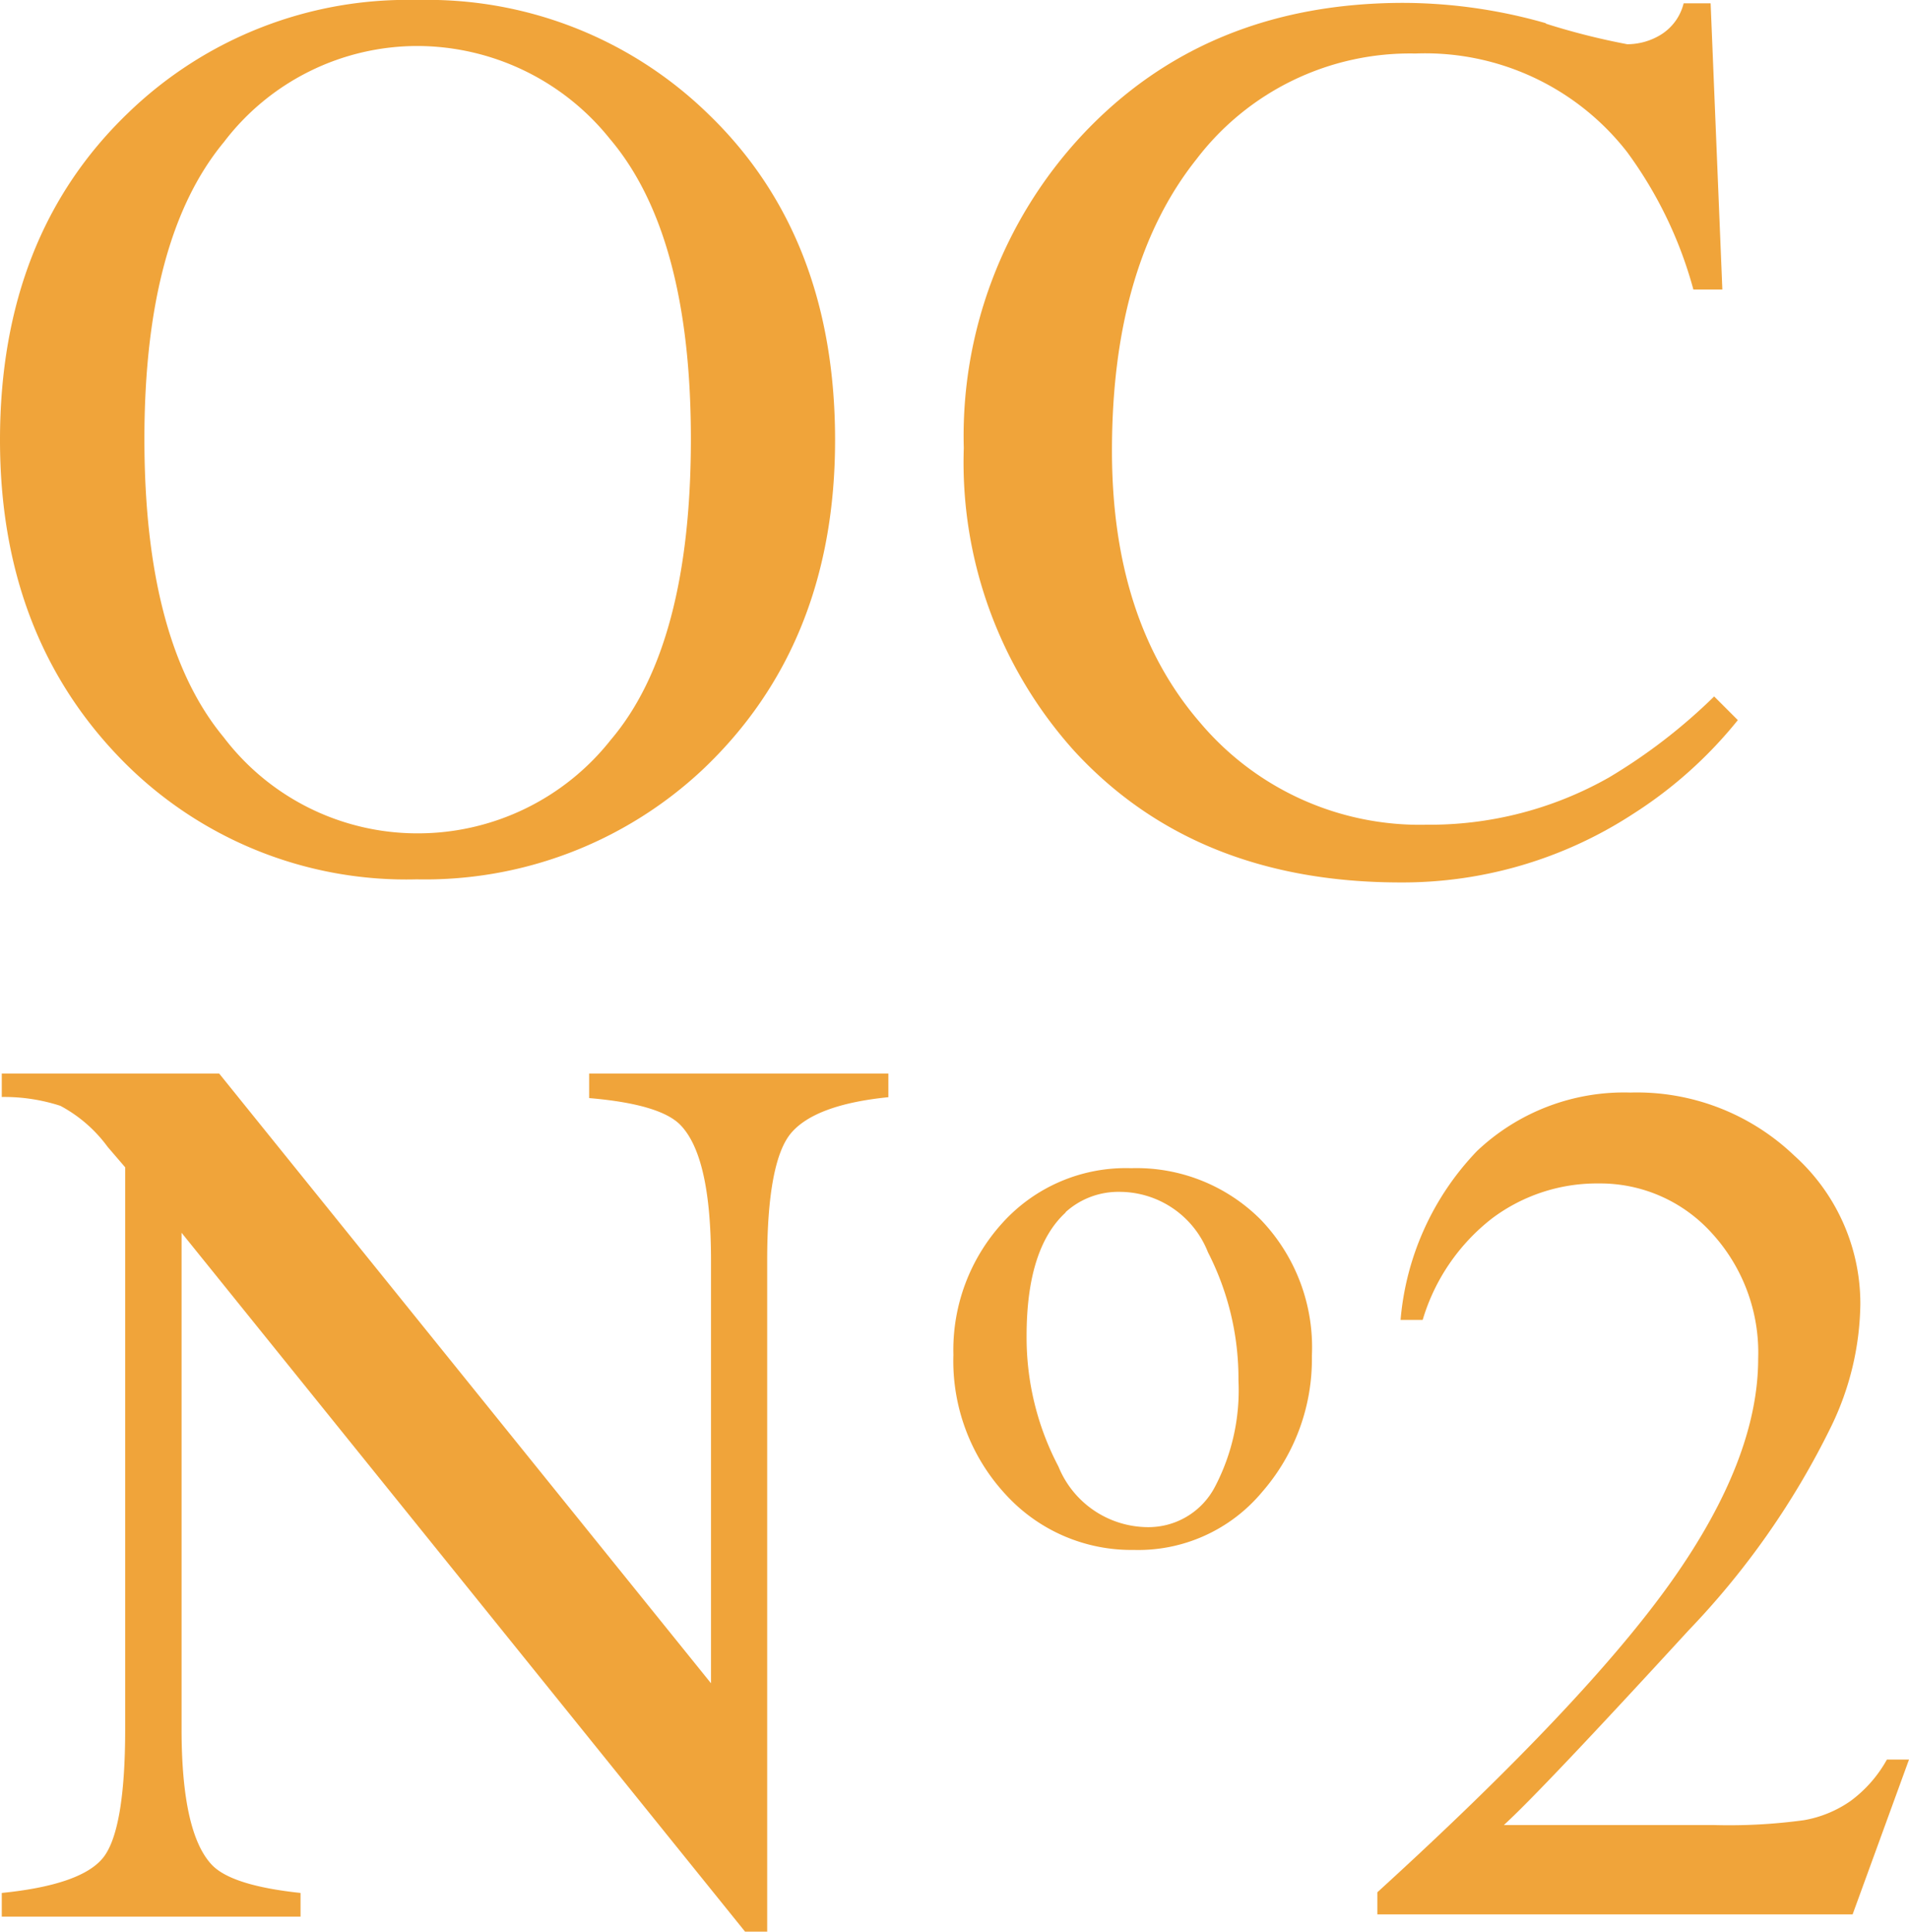 <svg xmlns="http://www.w3.org/2000/svg" viewBox="0 0 86.32 87.34"><title>oc02</title><path d="M.08,85.59C2.46,85.35,4,84.82,4.66,84s1-2.77,1-5.81V52.78l-.79-.92A6.37,6.37,0,0,0,2.73,50a8.23,8.23,0,0,0-2.65-.4V48.54H9.91L32.15,76.11V57c0-3.15-.46-5.2-1.4-6.15q-.93-.93-4.11-1.2V48.54H40.17v1.07c-2.19.22-3.65.76-4.38,1.6S34.69,54,34.69,57V87.34h-1L8.21,55.74V78.17q0,4.72,1.38,6.16.9.93,4,1.26v1.07H.08Z" fill="#f0a43a"/><path d="M45.35,55.27a7.52,7.52,0,0,1,5.8-2.45A7.93,7.93,0,0,1,57,55.14a8.33,8.33,0,0,1,2.32,6.16,9.14,9.14,0,0,1-2.25,6.16,7.29,7.29,0,0,1-5.81,2.62,7.69,7.69,0,0,1-5.79-2.51,8.88,8.88,0,0,1-2.36-6.31,8.53,8.53,0,0,1,2.25-6m2.84-.45q-1.78,1.62-1.78,5.59a12.53,12.53,0,0,0,1.44,5.91,4.39,4.39,0,0,0,4,2.74,3.39,3.39,0,0,0,3.08-1.83A9.39,9.39,0,0,0,56,62.42a12.52,12.52,0,0,0-1.38-5.8,4.3,4.3,0,0,0-4-2.73,3.55,3.55,0,0,0-2.45.93" fill="#f0a43a"/><path d="M5.8,5.1A18.16,18.16,0,0,1,18.88,0,18.18,18.18,0,0,1,32,5.13q5.76,5.53,5.76,14.77t-6,14.91a18.35,18.35,0,0,1-12.92,4.95A18,18,0,0,1,5.43,34.28Q0,28.67,0,19.9,0,10.66,5.8,5.1m4.31,28.23a11,11,0,0,0,8.79,4.35,11.11,11.11,0,0,0,8.72-4.23q3.61-4.25,3.62-13.55T27.57,6.27A11.18,11.18,0,0,0,18.9,2.08a11,11,0,0,0-8.78,4.35Q6.52,10.78,6.53,19.9t3.58,13.43" fill="#f0a43a"/><path d="M69.9,1.07A31.5,31.5,0,0,0,73.58,2a2.91,2.91,0,0,0,1.55-.45,2.32,2.32,0,0,0,1-1.4h1.22l.53,12.94H76.57a18.79,18.79,0,0,0-3-6.22A11.57,11.57,0,0,0,64,2.42a12.14,12.14,0,0,0-9.9,4.78Q50.28,12,50.28,20.38q0,7.7,4,12.31a13,13,0,0,0,10.23,4.6,16.43,16.43,0,0,0,8.25-2.14,25.24,25.24,0,0,0,4.75-3.66l1.07,1.07a19.54,19.54,0,0,1-4.75,4.25,19.08,19.08,0,0,1-10.5,3.09q-9.28,0-14.75-5.94a19.5,19.5,0,0,1-5-13.7A19.94,19.94,0,0,1,48.91,6.13q5.6-6,14.57-6a23.6,23.6,0,0,1,6.42.92" fill="#f0a43a"/><path d="M86.32,79.56l-2.55,7H62.28v-1q9.48-8.64,13.35-14.13t3.87-10a8,8,0,0,0-2.12-5.7,6.79,6.79,0,0,0-5.08-2.22,7.9,7.9,0,0,0-4.82,1.57,9.09,9.09,0,0,0-3.15,4.6h-1a12.56,12.56,0,0,1,3.45-7.63,9.67,9.67,0,0,1,6.94-2.65,10.29,10.29,0,0,1,7.4,2.84,9,9,0,0,1,3,6.72A13,13,0,0,1,82.8,64.5a36.35,36.35,0,0,1-6.44,9.21Q69.67,81,68,82.52h9.5a25,25,0,0,0,4.07-.22,5.25,5.25,0,0,0,2.11-.87,5.83,5.83,0,0,0,1.64-1.87Z" fill="#f0a43a"/></svg>